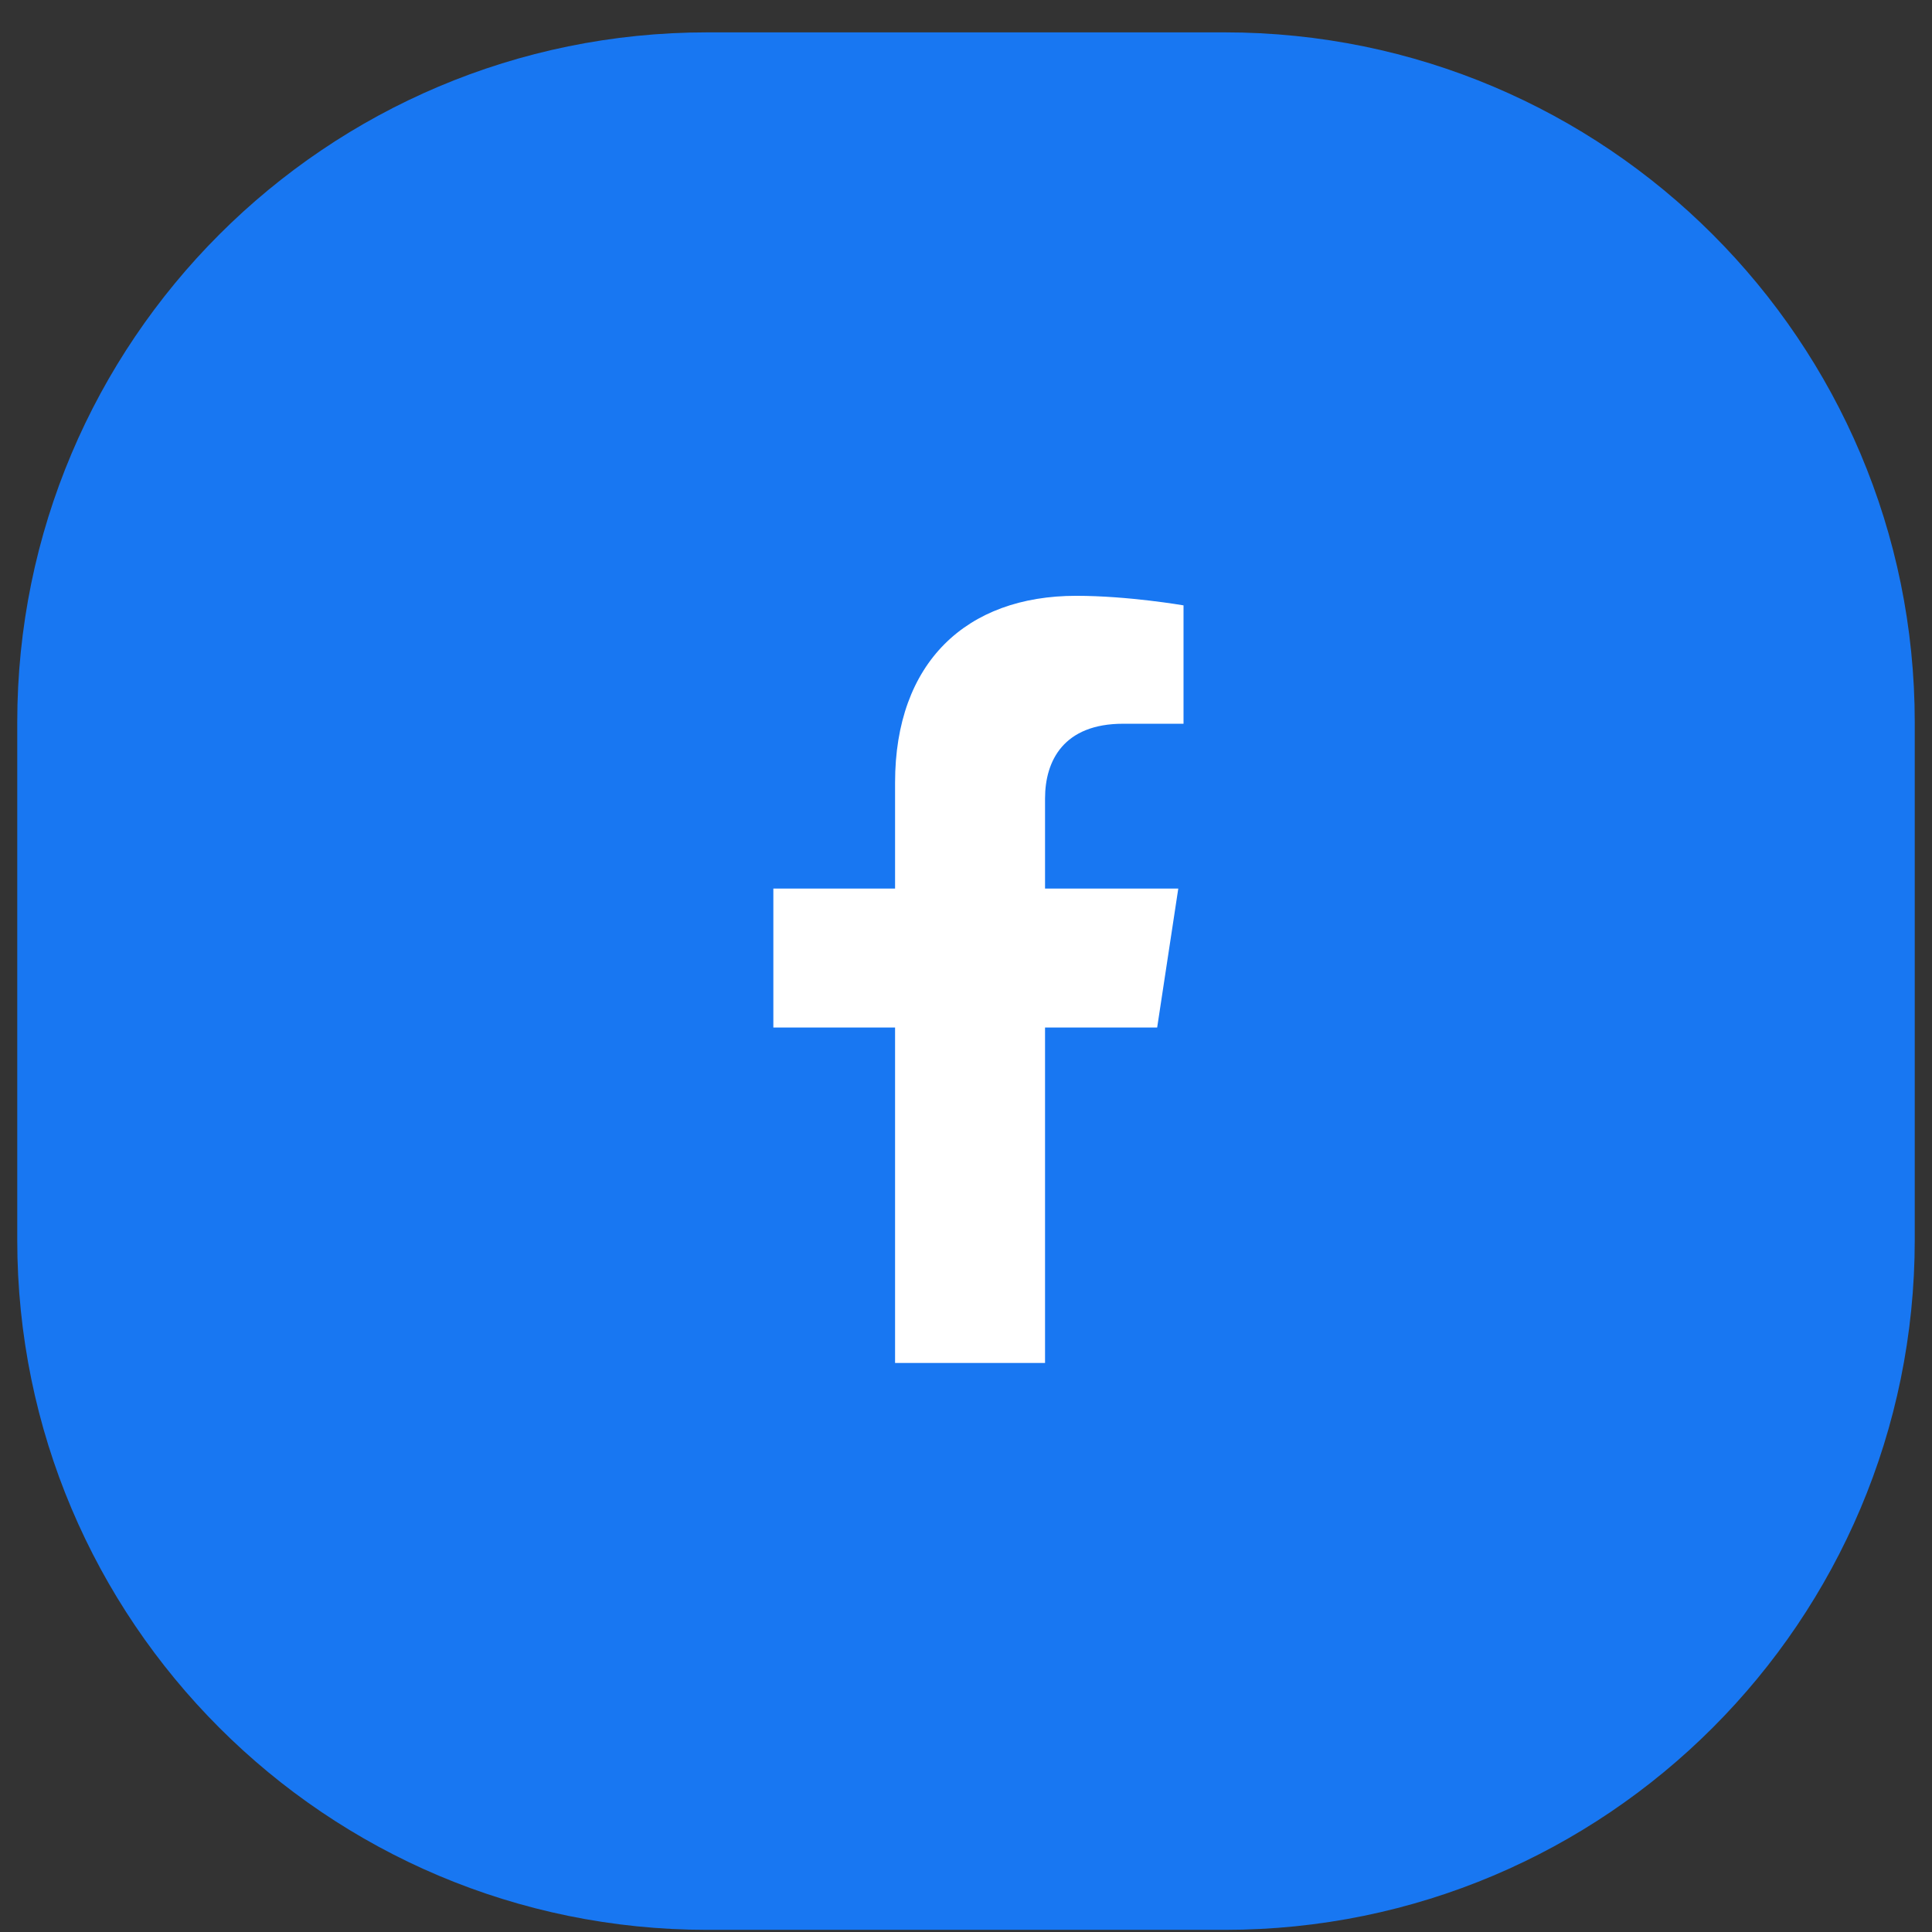 <svg width="56" height="56" viewBox="0 0 56 56" fill="none" xmlns="http://www.w3.org/2000/svg">
<rect x="0" y="0" width="56" height="56" fill="#333333" stroke="none"/>
<path d="M0.5 20.938C0.5 9.892 9.454 0.938 20.5 0.938H35.5C46.546 0.938 55.5 9.892 55.5 20.938V35.938C55.5 46.983 46.546 55.938 35.5 55.938H20.5C9.454 55.938 0.5 46.983 0.5 35.938V20.938Z" fill="#1877F2"/>
<path d="M33.541 29.783L34.153 25.756H30.291V23.145C30.291 22.047 30.833 20.978 32.555 20.978H34.305V17.547C34.305 17.547 32.708 17.27 31.194 17.27C28.014 17.27 25.944 19.2 25.944 22.686V25.756H22.416V29.783H25.944V39.506H30.291V29.783H33.541Z" fill="white"/>
</svg>
